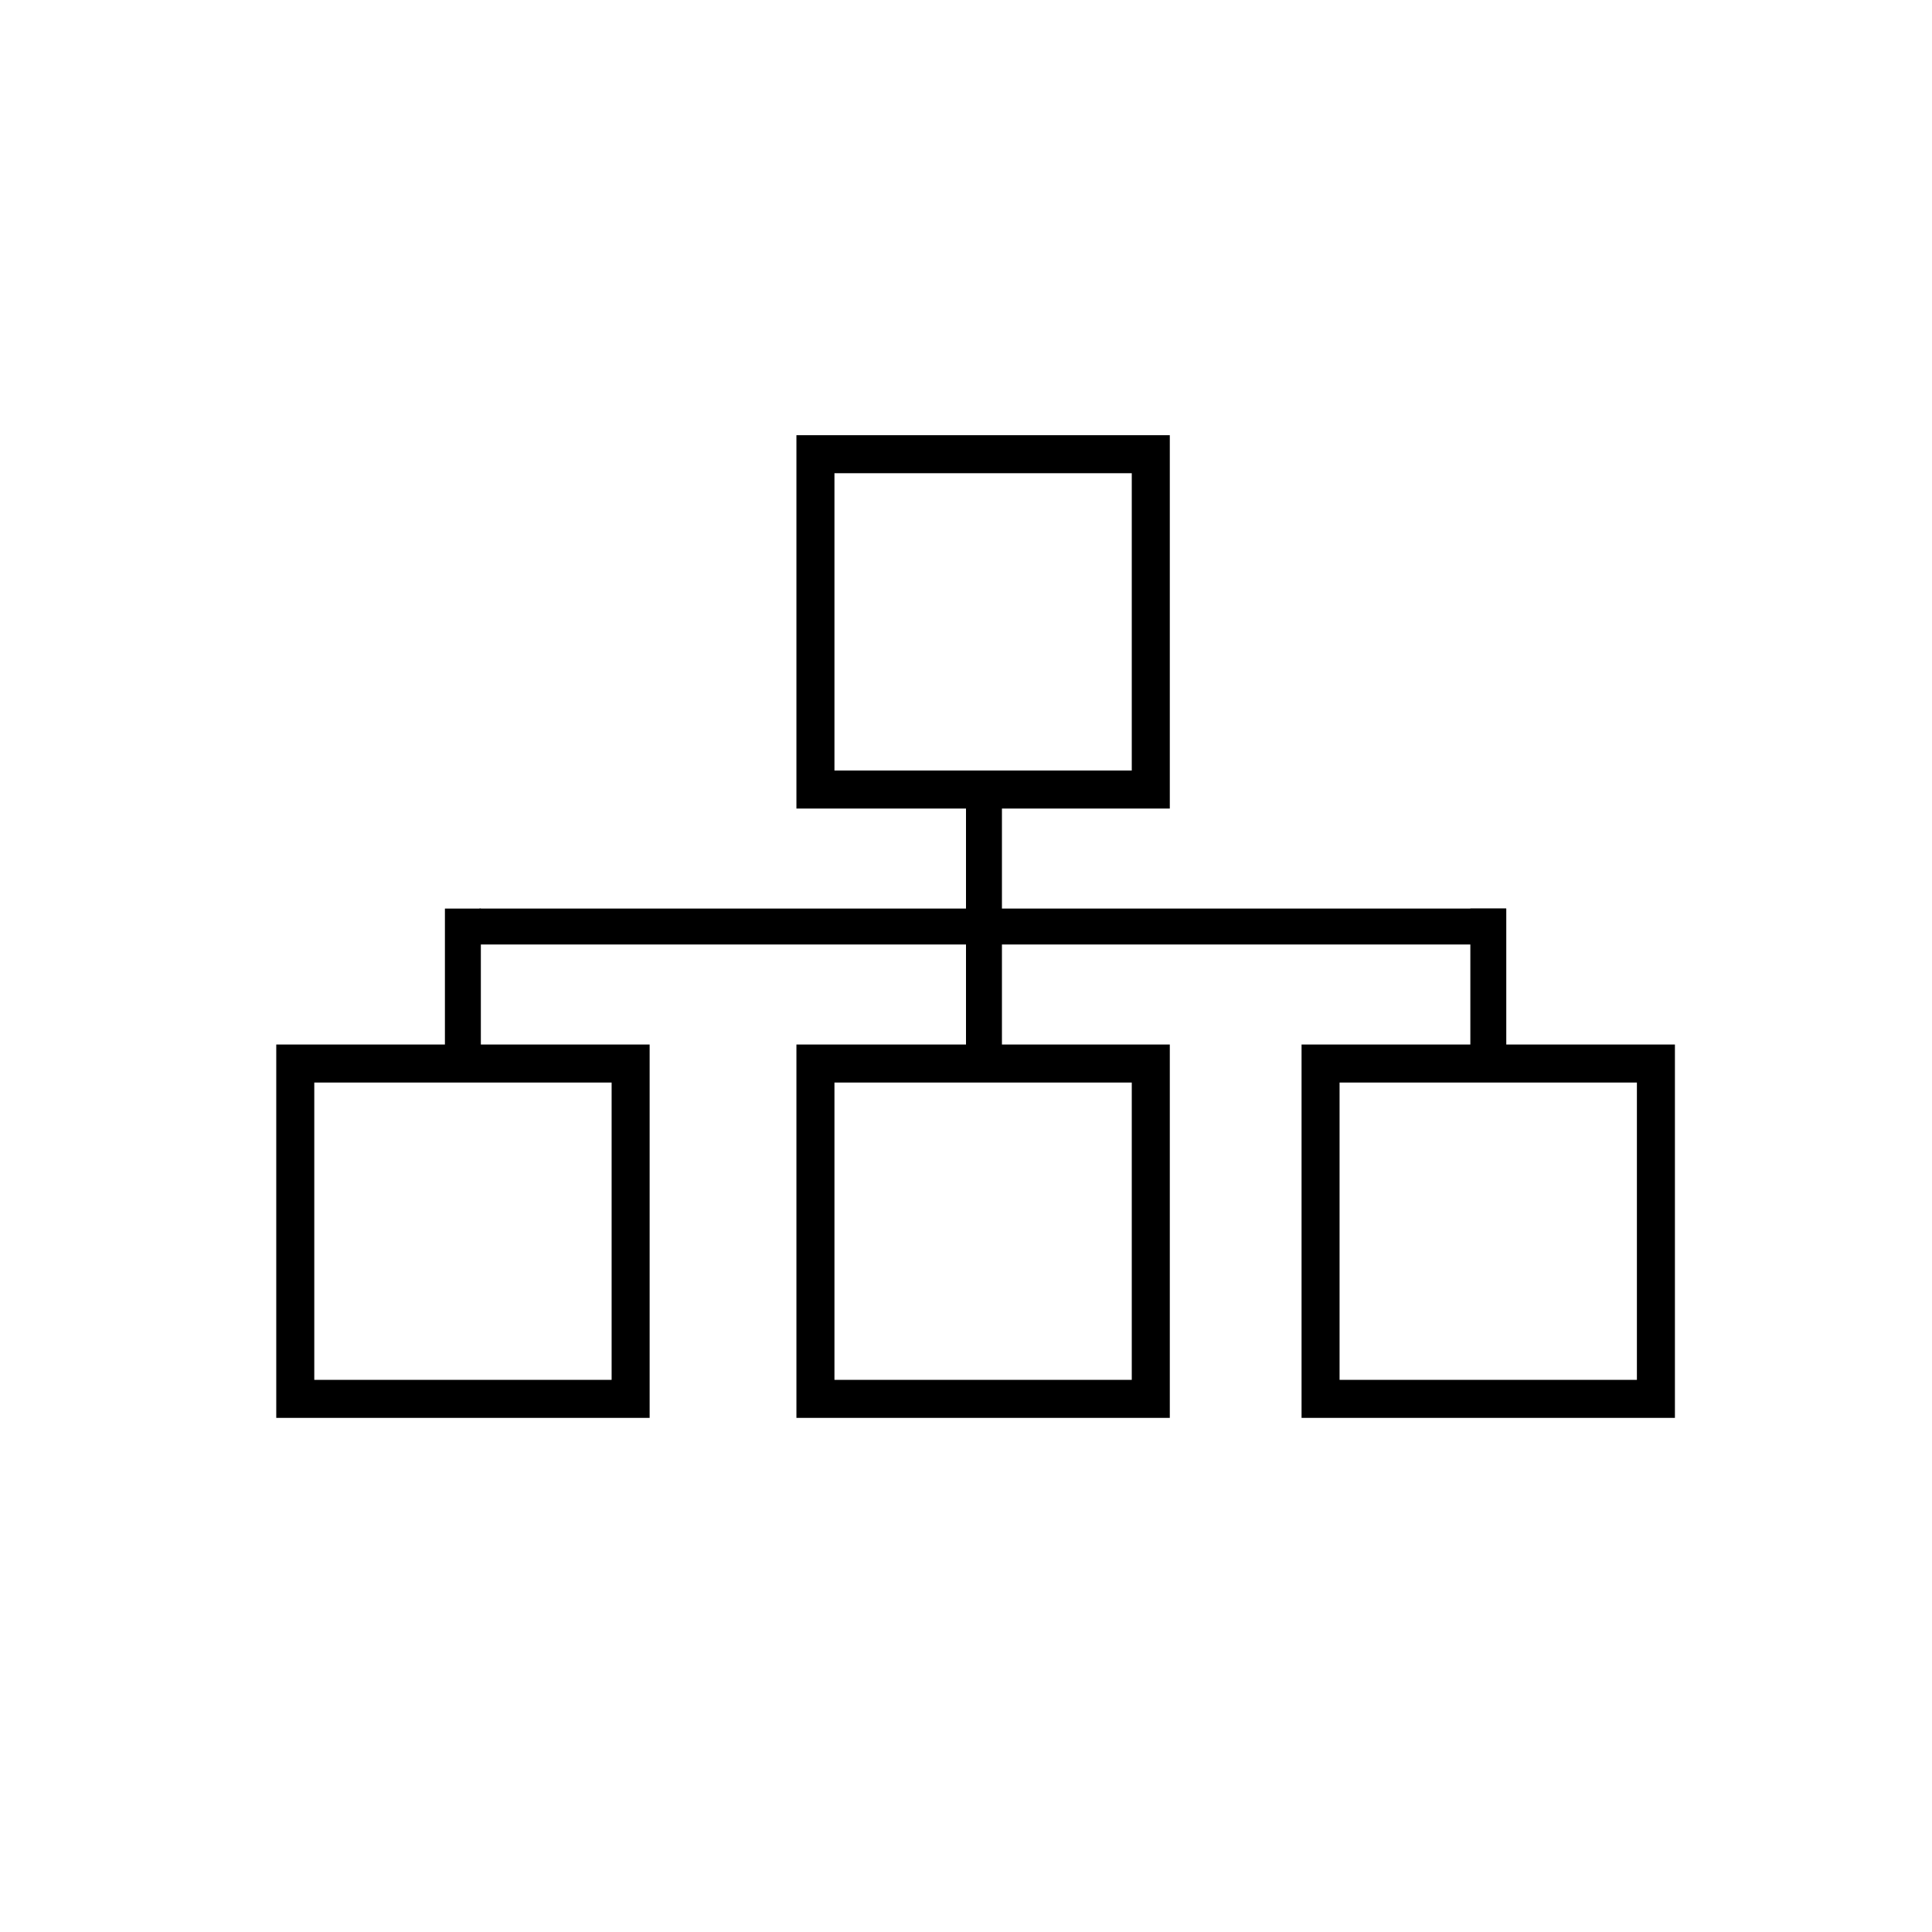 <?xml version="1.0" encoding="UTF-8"?>
<!-- Uploaded to: ICON Repo, www.svgrepo.com, Generator: ICON Repo Mixer Tools -->
<svg fill="#000000" width="800px" height="800px" version="1.1" viewBox="144 144 512 512" xmlns="http://www.w3.org/2000/svg">
 <g>
  <path d="m454.01 519.75h-98.949v-98.949h98.949zm-88.871-10.078 78.793 0.004v-78.797h-78.793z"/>
  <path d="m454.01 358.28h-98.949v-98.945h98.949zm-88.871-10.078 78.793 0.004v-78.797h-78.793z"/>
  <path d="m316.16 519.75h-98.949v-98.949h98.949zm-88.871-10.078 78.797 0.004v-78.797h-78.797z"/>
  <path d="m587.87 519.75h-98.945v-98.949h98.945zm-88.871-10.078 78.797 0.004v-78.797h-78.797z"/>
  <path d="m400 353.25h9.523v72.598h-9.523z"/>
  <path d="m271.07 394.3v-9.523h272.06v9.523z"/>
  <path d="m543.18 425.84h-9.523v-41.059h9.523z"/>
  <path d="m271.43 425.84h-9.523v-41.059h9.523z"/>
 </g>
</svg>